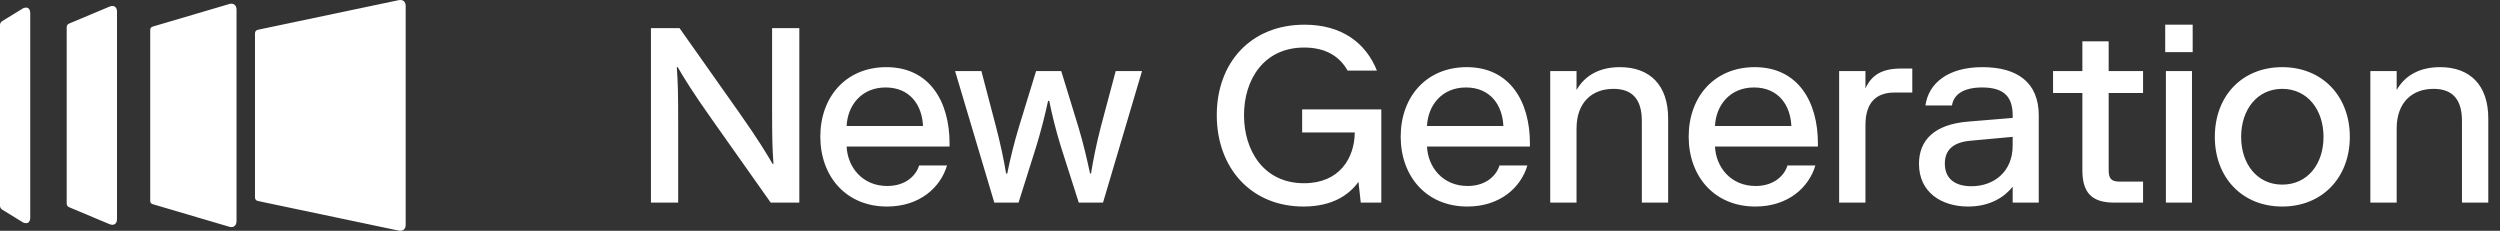 <svg width="390" height="36" viewBox="0 0 390 36" fill="none" xmlns="http://www.w3.org/2000/svg">
<rect x="0" y="0" width="390" height="36" fill="#333333" stroke="none"/>
<path d="M36.071 35.428C36.575 35.428 36.899 35.068 36.899 34.492V1.508C36.899 0.932 36.575 0.572 36.071 0.572C35.963 0.572 35.855 0.608 35.711 0.644L23.867 4.136C23.579 4.208 23.435 4.389 23.435 4.677V31.323C23.435 31.611 23.579 31.792 23.867 31.864L35.711 35.356C35.855 35.392 35.963 35.428 36.071 35.428ZM17.532 35.068C17.963 35.068 18.252 34.744 18.252 34.168V1.832C18.252 1.256 17.963 0.932 17.532 0.932C17.387 0.932 17.244 0.968 17.064 1.04L10.8 3.668C10.548 3.776 10.404 3.956 10.404 4.244V31.756C10.404 32.044 10.548 32.224 10.8 32.332L17.064 34.96C17.244 35.032 17.387 35.068 17.532 35.068ZM4.068 34.816C4.464 34.816 4.716 34.492 4.716 33.952V2.048C4.716 1.508 4.464 1.184 4.068 1.184C3.888 1.184 3.708 1.22 3.492 1.364L0.324 3.308C0.108 3.452 0 3.668 0 3.92V32.08C0 32.332 0.108 32.548 0.324 32.692L3.492 34.636C3.708 34.78 3.888 34.816 4.068 34.816ZM62.17 35.968C62.854 36.113 63.286 35.752 63.286 35.068V0.932C63.286 0.247 62.854 -0.113 62.17 0.031L40.247 4.641C39.923 4.713 39.779 4.929 39.779 5.217V30.783C39.779 31.071 39.923 31.287 40.247 31.359L62.17 35.968Z" fill="white"/>
<g clip-path="url(#clip0_861_3870)">
<path d="M369.776 31.608H373.88V20.052C373.88 15.984 376.292 13.86 379.64 13.86C382.664 13.86 384.068 15.588 384.068 18.864V31.608H388.172V18.468C388.172 13.32 385.364 10.476 380.648 10.476C377.696 10.476 375.284 11.592 373.88 14.04V11.088H369.776V31.608ZM356.024 28.799C352.1 28.799 349.617 25.559 349.617 21.348C349.617 17.136 352.1 13.86 356.024 13.86C359.948 13.86 362.468 17.1 362.468 21.348C362.468 25.596 359.984 28.799 356.024 28.799ZM356.024 32.219C362.288 32.219 366.572 27.683 366.572 21.348C366.572 15.012 362.288 10.476 356.024 10.476C349.761 10.476 345.513 14.976 345.513 21.348C345.513 27.72 349.797 32.219 356.024 32.219ZM337.773 8.136H342.057V3.852H337.773V8.136ZM337.881 31.608H341.949V11.088H337.881V31.608ZM329.817 31.608H334.317V28.331H330.681C329.313 28.331 328.953 27.828 328.953 26.495V14.508H334.317V11.088H328.953V6.444H324.849V11.088H320.277V14.508H324.849V26.532C324.849 29.843 326.109 31.608 329.817 31.608ZM307.533 29.052C305.193 29.052 303.393 28.044 303.393 25.523C303.393 23.399 304.689 22.212 307.317 21.96L313.977 21.348V22.715C313.977 26.784 311.061 29.052 307.533 29.052ZM307.029 32.219C310.521 32.219 312.753 30.672 313.977 29.123V31.608H318.045V18C318.045 12.852 314.697 10.476 309.261 10.476C303.825 10.476 300.837 13.032 300.369 16.452H304.509C304.761 14.76 306.273 13.644 309.225 13.644C312.825 13.644 313.977 15.3 313.977 18V18.396L306.993 18.972C301.737 19.404 299.361 21.888 299.361 25.559C299.361 29.988 302.853 32.219 307.029 32.219ZM286.906 31.608H291.01V19.512C291.01 15.948 292.738 14.436 295.546 14.436H298.317V10.692H296.589C293.566 10.692 291.982 11.7 291.01 13.788V11.088H286.906V31.608ZM267.538 19.656C267.682 16.452 269.842 13.644 273.622 13.644C277.402 13.644 279.31 16.38 279.454 19.656H267.538ZM273.838 32.219C278.95 32.219 282.19 29.232 283.198 25.811H278.842C278.446 27.215 276.898 29.015 273.874 29.015C269.95 29.015 267.682 26.027 267.538 22.86H283.594V22.356C283.594 15.876 280.498 10.476 273.73 10.476C267.43 10.476 263.434 15.12 263.434 21.312C263.434 27.503 267.43 32.219 273.838 32.219ZM241.835 31.608H245.939V20.052C245.939 15.984 248.351 13.86 251.699 13.86C254.723 13.86 256.127 15.588 256.127 18.864V31.608H260.23V18.468C260.23 13.32 257.423 10.476 252.707 10.476C249.755 10.476 247.343 11.592 245.939 14.04V11.088H241.835V31.608ZM222.612 19.656C222.756 16.452 224.916 13.644 228.695 13.644C232.475 13.644 234.383 16.38 234.527 19.656H222.612ZM228.911 32.219C234.023 32.219 237.263 29.232 238.271 25.811H233.915C233.519 27.215 231.971 29.015 228.947 29.015C225.024 29.015 222.756 26.027 222.612 22.86H238.667V22.356C238.667 15.876 235.571 10.476 228.803 10.476C222.504 10.476 218.508 15.12 218.508 21.312C218.508 27.503 222.504 32.219 228.911 32.219ZM203.352 32.219C207.852 32.219 210.48 30.384 211.92 28.367L212.28 31.608H215.484V17.064H203.136V20.664H211.344C211.308 24.66 208.968 28.584 203.424 28.584C197.124 28.584 194.064 23.471 194.064 17.964C194.064 12.456 197.124 7.416 203.46 7.416C206.916 7.416 209.04 8.892 210.228 11.016H214.8C213.072 6.696 209.328 3.852 203.496 3.852C195.108 3.852 189.816 9.792 189.816 17.964C189.816 26.136 195.108 32.219 203.352 32.219ZM155.113 31.608H158.893L161.629 22.931C162.349 20.592 163.033 17.928 163.501 15.732H163.681C164.113 17.928 164.797 20.628 165.517 22.931L168.289 31.608H172.069L178.153 11.088H174.049L171.745 19.728C171.061 22.32 170.521 25.055 170.197 27.072H170.053C169.621 25.091 169.009 22.356 168.217 19.764L165.553 11.088H161.629L158.965 19.764C158.173 22.356 157.525 25.091 157.129 27.072H156.949C156.625 25.02 156.049 22.356 155.365 19.728L153.097 11.088H148.994L155.113 31.608ZM132.074 19.656C132.218 16.452 134.378 13.644 138.158 13.644C141.938 13.644 143.846 16.38 143.99 19.656H132.074ZM138.374 32.219C143.486 32.219 146.726 29.232 147.734 25.811H143.378C142.982 27.215 141.434 29.015 138.41 29.015C134.486 29.015 132.218 26.027 132.074 22.86H148.13V22.356C148.13 15.876 145.034 10.476 138.266 10.476C131.966 10.476 127.97 15.12 127.97 21.312C127.97 27.503 131.966 32.219 138.374 32.219ZM101.547 31.608H105.795V19.044C105.795 14.76 105.759 12.924 105.579 10.476H105.723C106.659 12.096 108.063 14.4 111.051 18.612L120.23 31.608H124.694V4.392H120.446V16.992C120.446 21.24 120.482 23.111 120.662 25.559H120.518C119.618 24.012 118.286 21.78 115.262 17.496L106.011 4.392H101.547V31.608Z" fill="white"/>
</g>
<defs>
<clipPath id="clip0_861_3870">
<rect width="287.992" height="36" fill="white" transform="translate(101.258)"/>
</clipPath>
</defs>
</svg>
